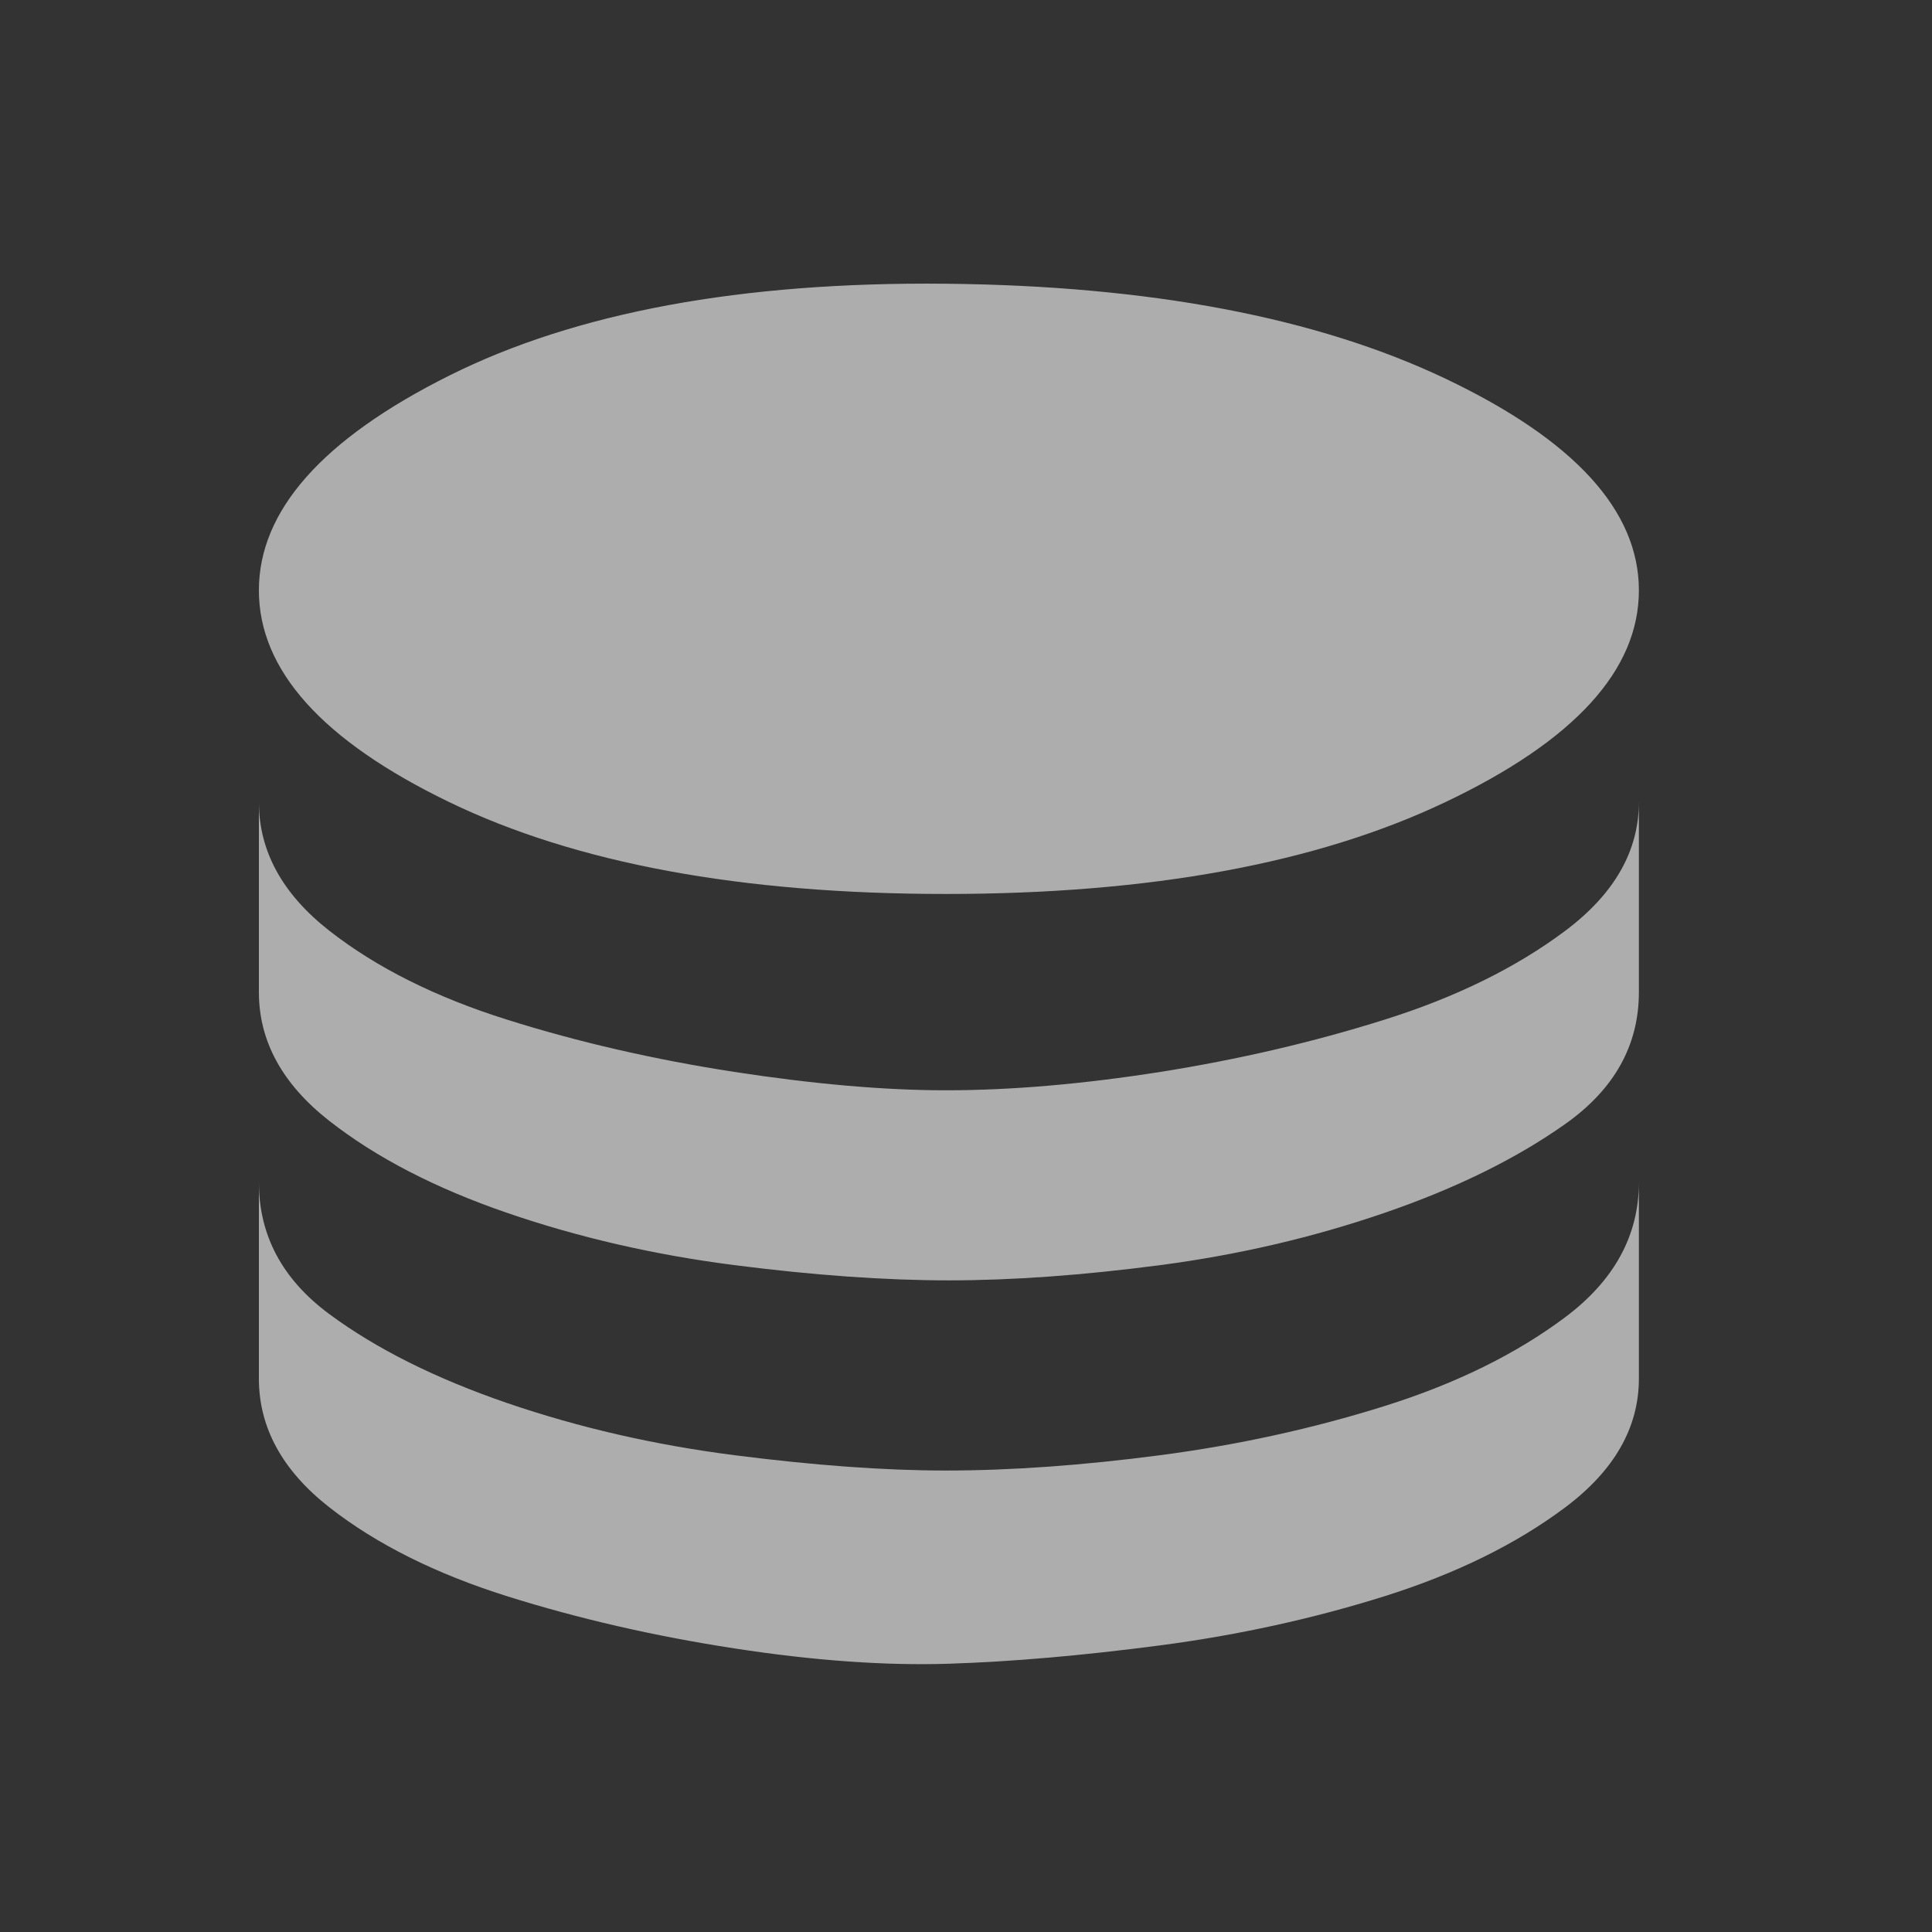 <svg width="21" height="21" viewBox="0 0 21 21" fill="none" xmlns="http://www.w3.org/2000/svg">
<rect x="0" y="0" width="21" height="21" fill="#333333" stroke="none"/>
<path d="M10.28 9.717C12.502 9.717 14.314 9.384 15.714 8.717C17.114 8.051 17.814 7.284 17.814 6.417C17.814 5.551 17.114 4.784 15.714 4.117C14.314 3.451 12.502 3.106 10.28 3.084C8.058 3.062 6.258 3.395 4.88 4.084C3.503 4.773 2.814 5.551 2.814 6.417C2.814 7.284 3.503 8.051 4.88 8.717C6.258 9.384 8.058 9.717 10.28 9.717ZM10.28 11.851C10.991 11.851 11.769 11.784 12.614 11.651C13.458 11.517 14.269 11.329 15.047 11.084C15.825 10.84 16.48 10.517 17.014 10.117C17.547 9.717 17.814 9.251 17.814 8.717V10.784C17.814 11.362 17.547 11.84 17.014 12.217C16.48 12.595 15.825 12.917 15.047 13.184C14.269 13.451 13.458 13.64 12.614 13.751C11.769 13.862 11.002 13.917 10.314 13.917C9.625 13.917 8.847 13.862 7.98 13.751C7.114 13.64 6.291 13.451 5.514 13.184C4.736 12.917 4.091 12.584 3.58 12.184C3.069 11.784 2.814 11.317 2.814 10.784V8.717C2.814 9.251 3.069 9.717 3.58 10.117C4.091 10.517 4.736 10.84 5.514 11.084C6.291 11.329 7.114 11.517 7.98 11.651C8.847 11.784 9.614 11.851 10.28 11.851ZM10.28 15.984C10.991 15.984 11.769 15.928 12.614 15.817C13.458 15.706 14.269 15.528 15.047 15.284C15.825 15.04 16.48 14.717 17.014 14.317C17.547 13.917 17.814 13.428 17.814 12.851V14.984C17.814 15.517 17.547 15.984 17.014 16.384C16.48 16.784 15.825 17.106 15.047 17.351C14.269 17.595 13.458 17.773 12.614 17.884C11.769 17.995 11.002 18.062 10.314 18.084C9.625 18.106 8.847 18.051 7.98 17.917C7.114 17.784 6.291 17.595 5.514 17.351C4.736 17.106 4.091 16.784 3.58 16.384C3.069 15.984 2.814 15.517 2.814 14.984V12.851C2.814 13.428 3.069 13.906 3.58 14.284C4.091 14.662 4.736 14.984 5.514 15.251C6.291 15.517 7.114 15.706 7.98 15.817C8.847 15.928 9.614 15.984 10.28 15.984Z" fill="white" fill-opacity="0.6"/>
</svg>
